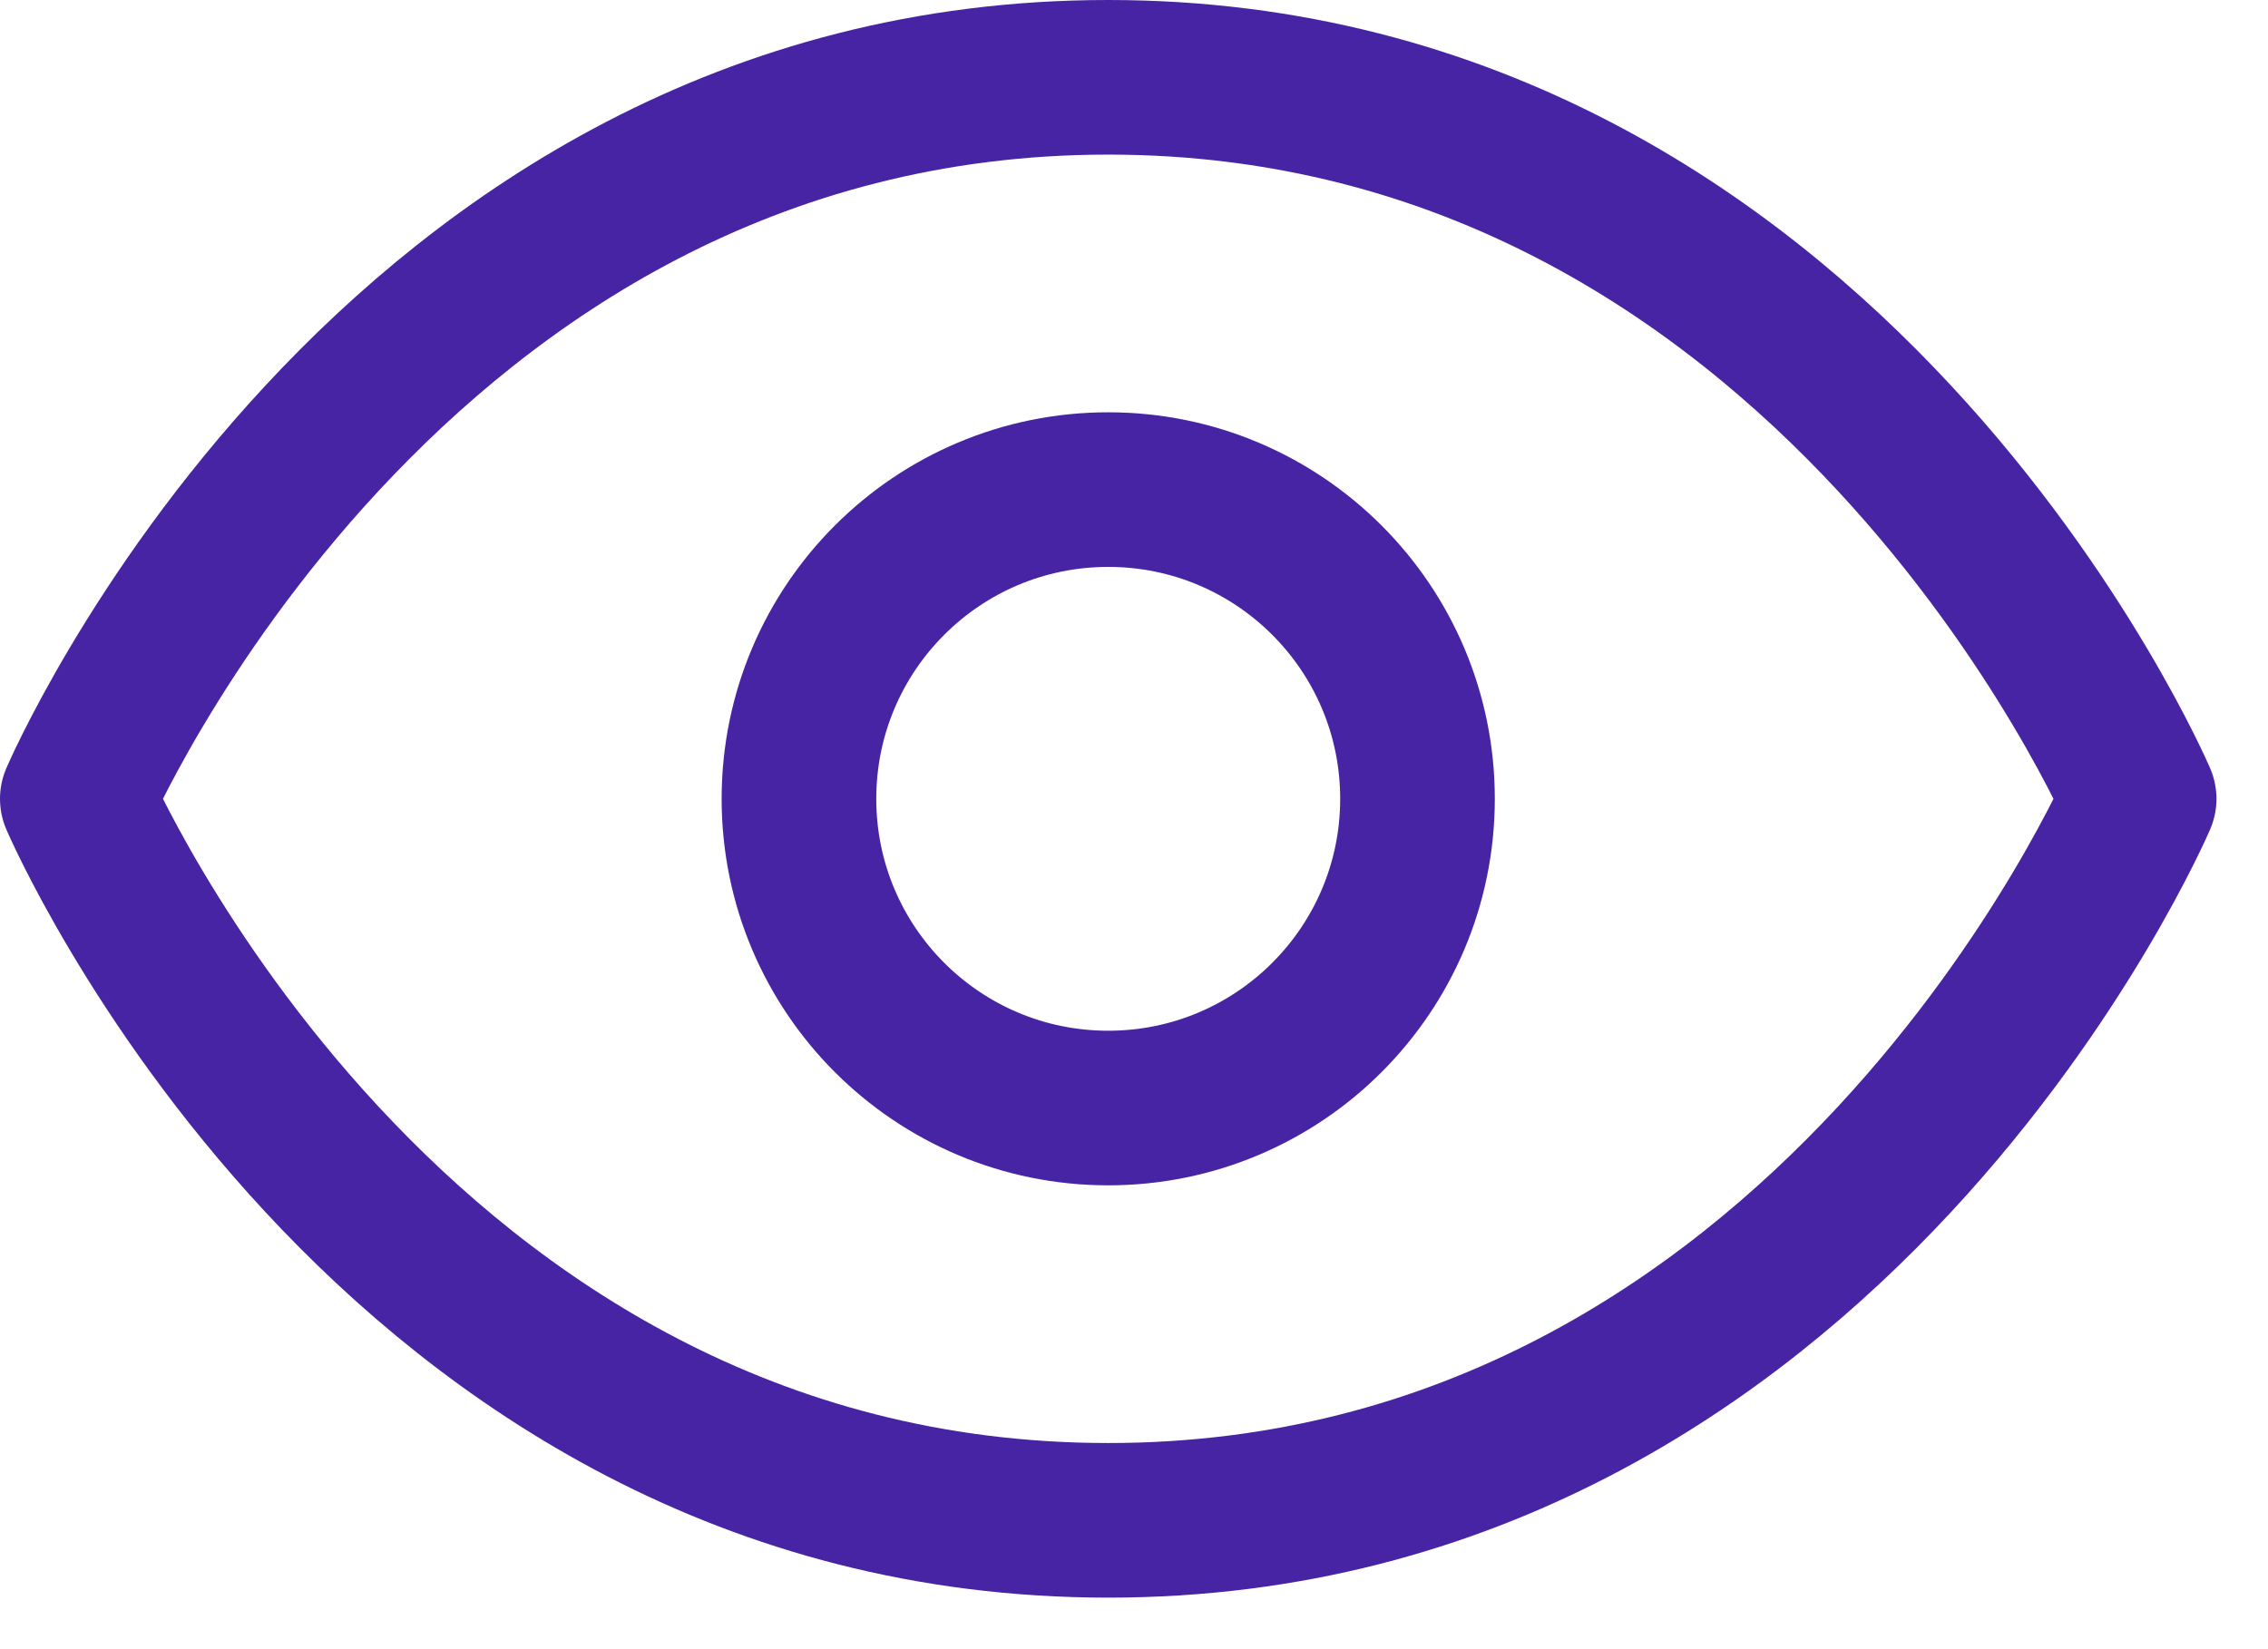 <svg preserveAspectRatio="none" width="100%" height="100%" overflow="visible" style="display: block;" viewBox="0 0 22 16" fill="none" xmlns="http://www.w3.org/2000/svg">
<g id="Vector">
<path d="M0.75 7.75C0.75 7.75 3.75 0.75 10.75 0.75C17.75 0.75 20.75 7.75 20.75 7.75C20.75 7.75 17.75 14.75 10.75 14.75C3.75 14.75 0.75 7.75 0.75 7.75Z" stroke="#4724A3" stroke-width="1.5" stroke-linecap="round" stroke-linejoin="round"/>
<path d="M10.75 10.75C12.407 10.75 13.75 9.407 13.75 7.75C13.75 6.093 12.407 4.75 10.75 4.75C9.093 4.75 7.75 6.093 7.75 7.75C7.75 9.407 9.093 10.75 10.75 10.75Z" stroke="#4724A3" stroke-width="1.5" stroke-linecap="round" stroke-linejoin="round"/>
</g>
</svg>
